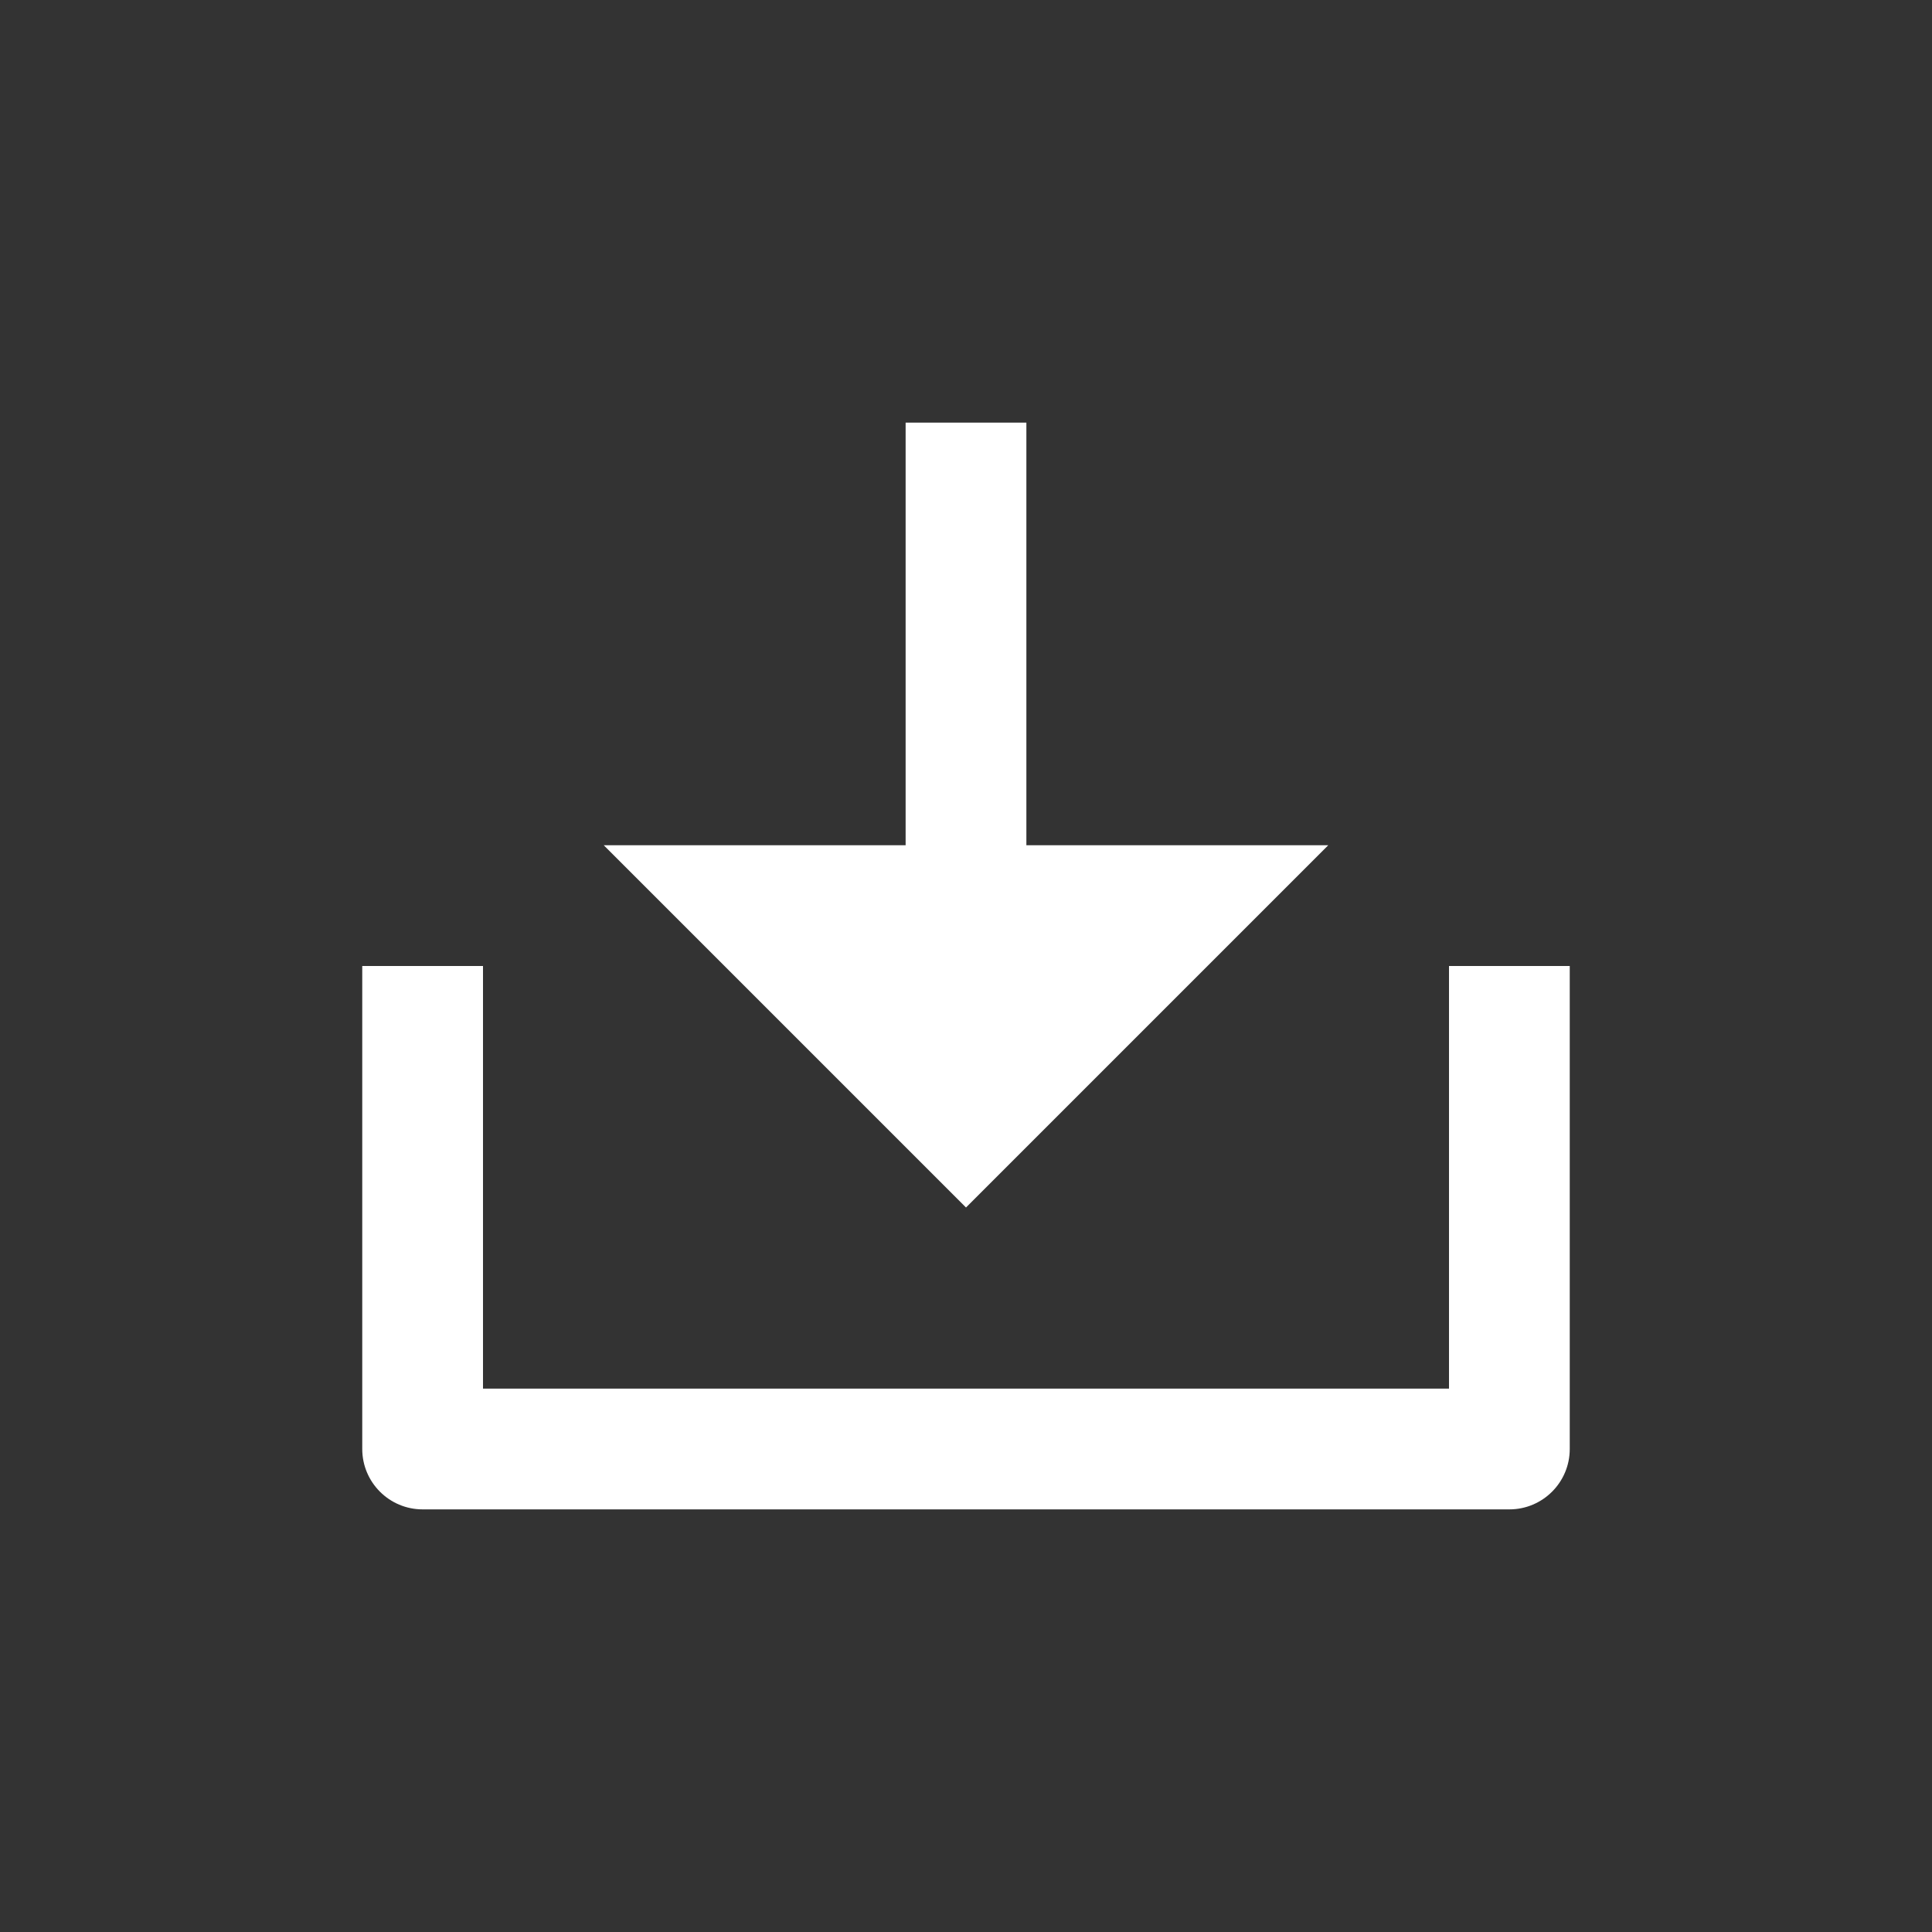 <svg width="32" height="32" viewBox="0 0 32 32" fill="none" xmlns="http://www.w3.org/2000/svg">
<rect x="0" y="0" width="32" height="32" fill="#333333" stroke="none"/>
<g id="download-2-line">
<path id="Vector" d="M17 14H22L16 20L10 14H15V7H17V14ZM8 23H24V16H26V24C26 24.552 25.552 25 25 25H7C6.448 25 6 24.552 6 24V16H8V23Z" fill="white"/>
</g>
</svg>
